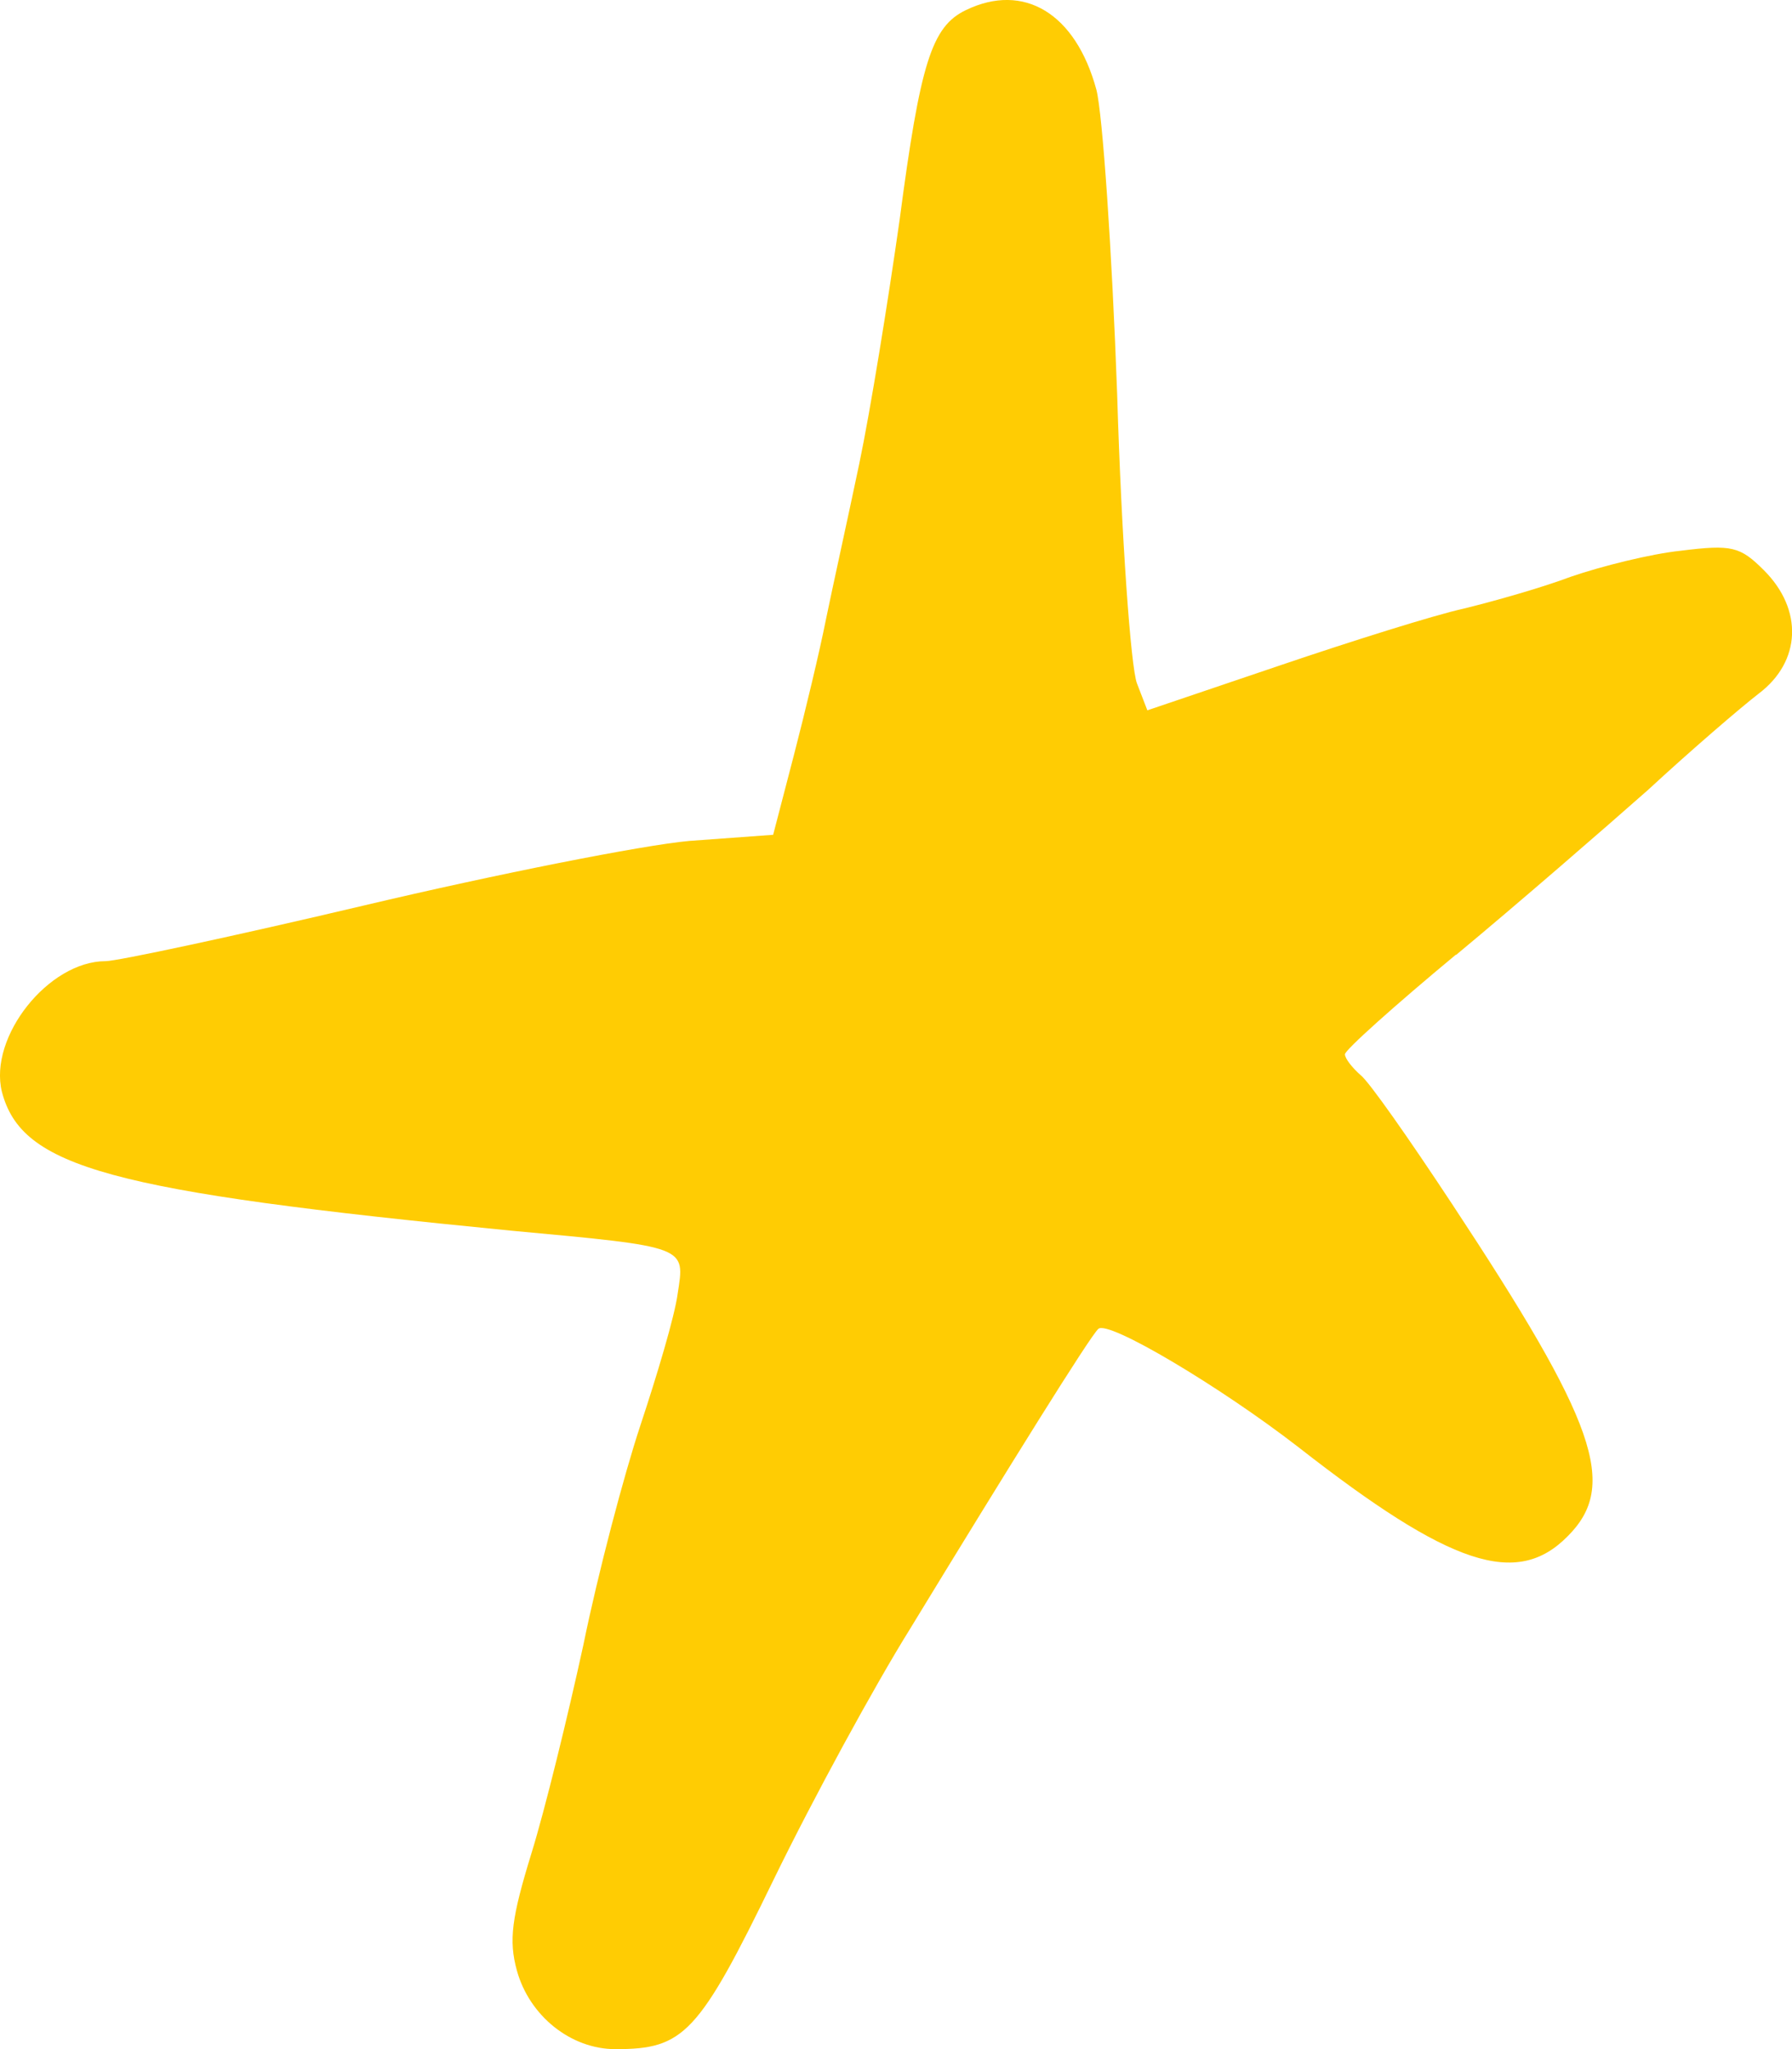 <?xml version="1.0" encoding="UTF-8"?>
<svg id="Laag_1" xmlns="http://www.w3.org/2000/svg" version="1.1" viewBox="0 0 760 869.2">
  <!-- Generator: Adobe Illustrator 29.0.0, SVG Export Plug-In . SVG Version: 2.1.0 Build 186)  -->
  <defs>
    <style>
      .st0 {
        fill: #ffcc03;
      }
    </style>
  </defs>
  <path class="st0" d="M617.6,405c25.9-21.5,62.4-53.2,81.3-69.9,18.5-17.1,39.6-35.2,47-40.9,18-13.6,18.9-35.6,2.2-52.3-10.1-10.1-13.6-11-35.2-8.3-12.7,1.3-33.8,6.6-46.6,11-12.7,4.8-33.4,10.6-45.7,13.6-11.9,2.6-47,13.6-78.2,24.2l-55.8,18.9-4.4-11.4c-2.6-6.6-6.6-62-8.4-122.6-2.2-61.1-6.2-119.1-8.8-129.2-8.8-32.5-30.8-45.7-55.4-33.8-14.5,7-19.3,22.4-28.1,89.2-4.8,33.8-12.3,80.4-17.1,103.3-4.8,22.9-11.4,52.7-14.1,65.9-2.6,13.2-8.8,39.1-13.6,57.6l-8.8,33.8-35.6,2.6c-19.8,1.8-81.8,14.1-137.6,27.3-55.8,13.2-105.1,23.7-109.9,23.7-24.2,0-49.7,32.1-44,55.4,8.4,32.1,45.3,42.2,215.8,58.9,75.6,7,73.9,6.6,70.8,26.8-1.3,9.7-8.8,34.7-15.8,55.8-7,21.1-18,62.8-24.2,93.2-6.6,30.3-16.3,69.9-22,88.3-8.4,27.3-9.7,36.9-6.2,49.7,5.3,19.3,22.9,33.4,41.8,33.4,29,0,35.2-6.2,67.2-72.1,16.7-34.3,42.6-81.8,57.6-105.9,42.6-69.9,76.5-124.4,80-127.5,4-4,51.9,24.6,84.8,50.1,64.6,50.5,92.7,59.8,114.3,37.8,21.5-21.5,12.3-47.9-49.2-141.1-18-27.3-35.2-51.9-38.7-54.5-3.5-3.1-6.6-7-6.6-8.8s21.1-20.7,47-42.2"/>
</svg>